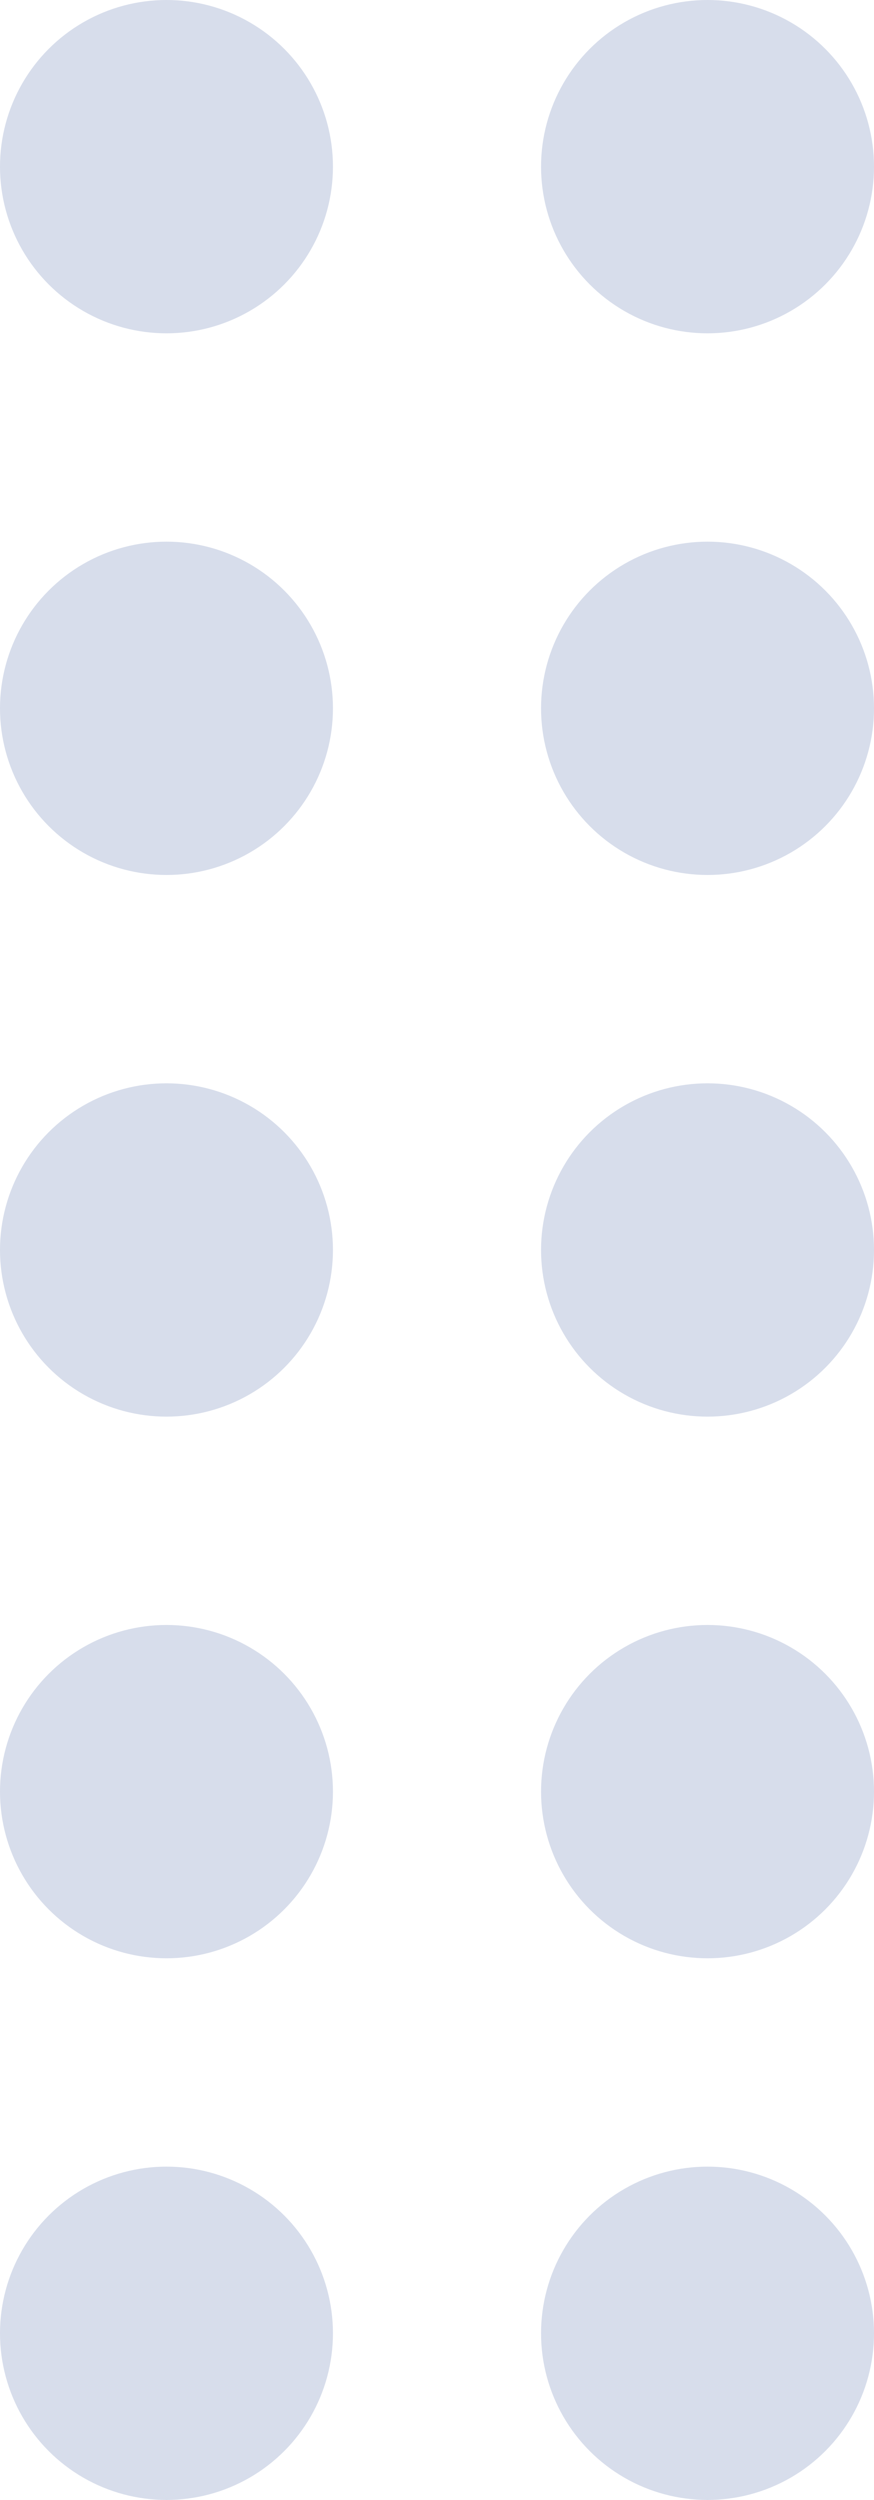 <svg width="21" height="60" viewBox="0 0 21 60" fill="none" xmlns="http://www.w3.org/2000/svg">
    <circle cx="17" cy="4" r="4" transform="rotate(-180 17 4)" fill="#D7DDEB"/>
    <circle cx="4" cy="4" r="4" transform="rotate(-180 4 4)" fill="#D7DDEB"/>
    <circle cx="4" cy="17" r="4" transform="rotate(-180 4 17)" fill="#D7DDEB"/>
    <circle cx="17" cy="17" r="4" transform="rotate(-180 17 17)" fill="#D7DDEB"/>
    <circle cx="17" cy="30" r="4" transform="rotate(-180 17 30)" fill="#D7DDEB"/>
    <circle cx="4" cy="30" r="4" transform="rotate(-180 4 30)" fill="#D7DDEB"/>
    <circle cx="4" cy="43" r="4" transform="rotate(-180 4 43)" fill="#D7DDEB"/>
    <circle cx="4" cy="56" r="4" transform="rotate(-180 4 56)" fill="#D7DDEB"/>
    <circle cx="17" cy="43" r="4" transform="rotate(-180 17 43)" fill="#D7DDEB"/>
    <circle cx="17" cy="56" r="4" transform="rotate(-180 17 56)" fill="#D7DDEB"/>
</svg>
